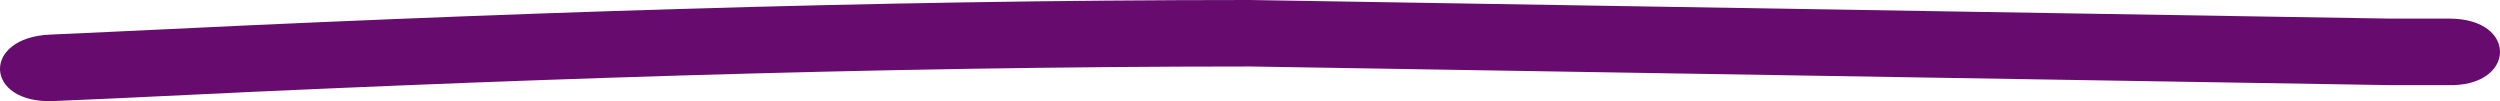 <?xml version="1.0" encoding="utf-8"?>
<svg version="1.1" id="Layer_1" xmlns="http://www.w3.org/2000/svg" xmlns:xlink="http://www.w3.org/1999/xlink" x="0px" y="0px"
	 viewBox="0 0 94 3.8" style="enable-background:new 0 0 94 3.8;" xml:space="preserve">
<style type="text/css">
	.st0{fill:#660B6D;}
	.st1{fill:#670C6E;}
</style>
<g>
	<g>
		<path class="st1" d="M92.1,0.7l-2.2,0L47,0C32.7,0,18.4,0.5,4.1,1.2L1.9,1.3C-0.7,1.4-0.6,3.9,2,3.8l2.3-0.1
			C18.5,3,32.8,2.5,47,2.5l42.8,0.7l2.2,0C94.6,3.3,94.7,0.7,92.1,0.7z"/>
	</g>
</g>
</svg>
